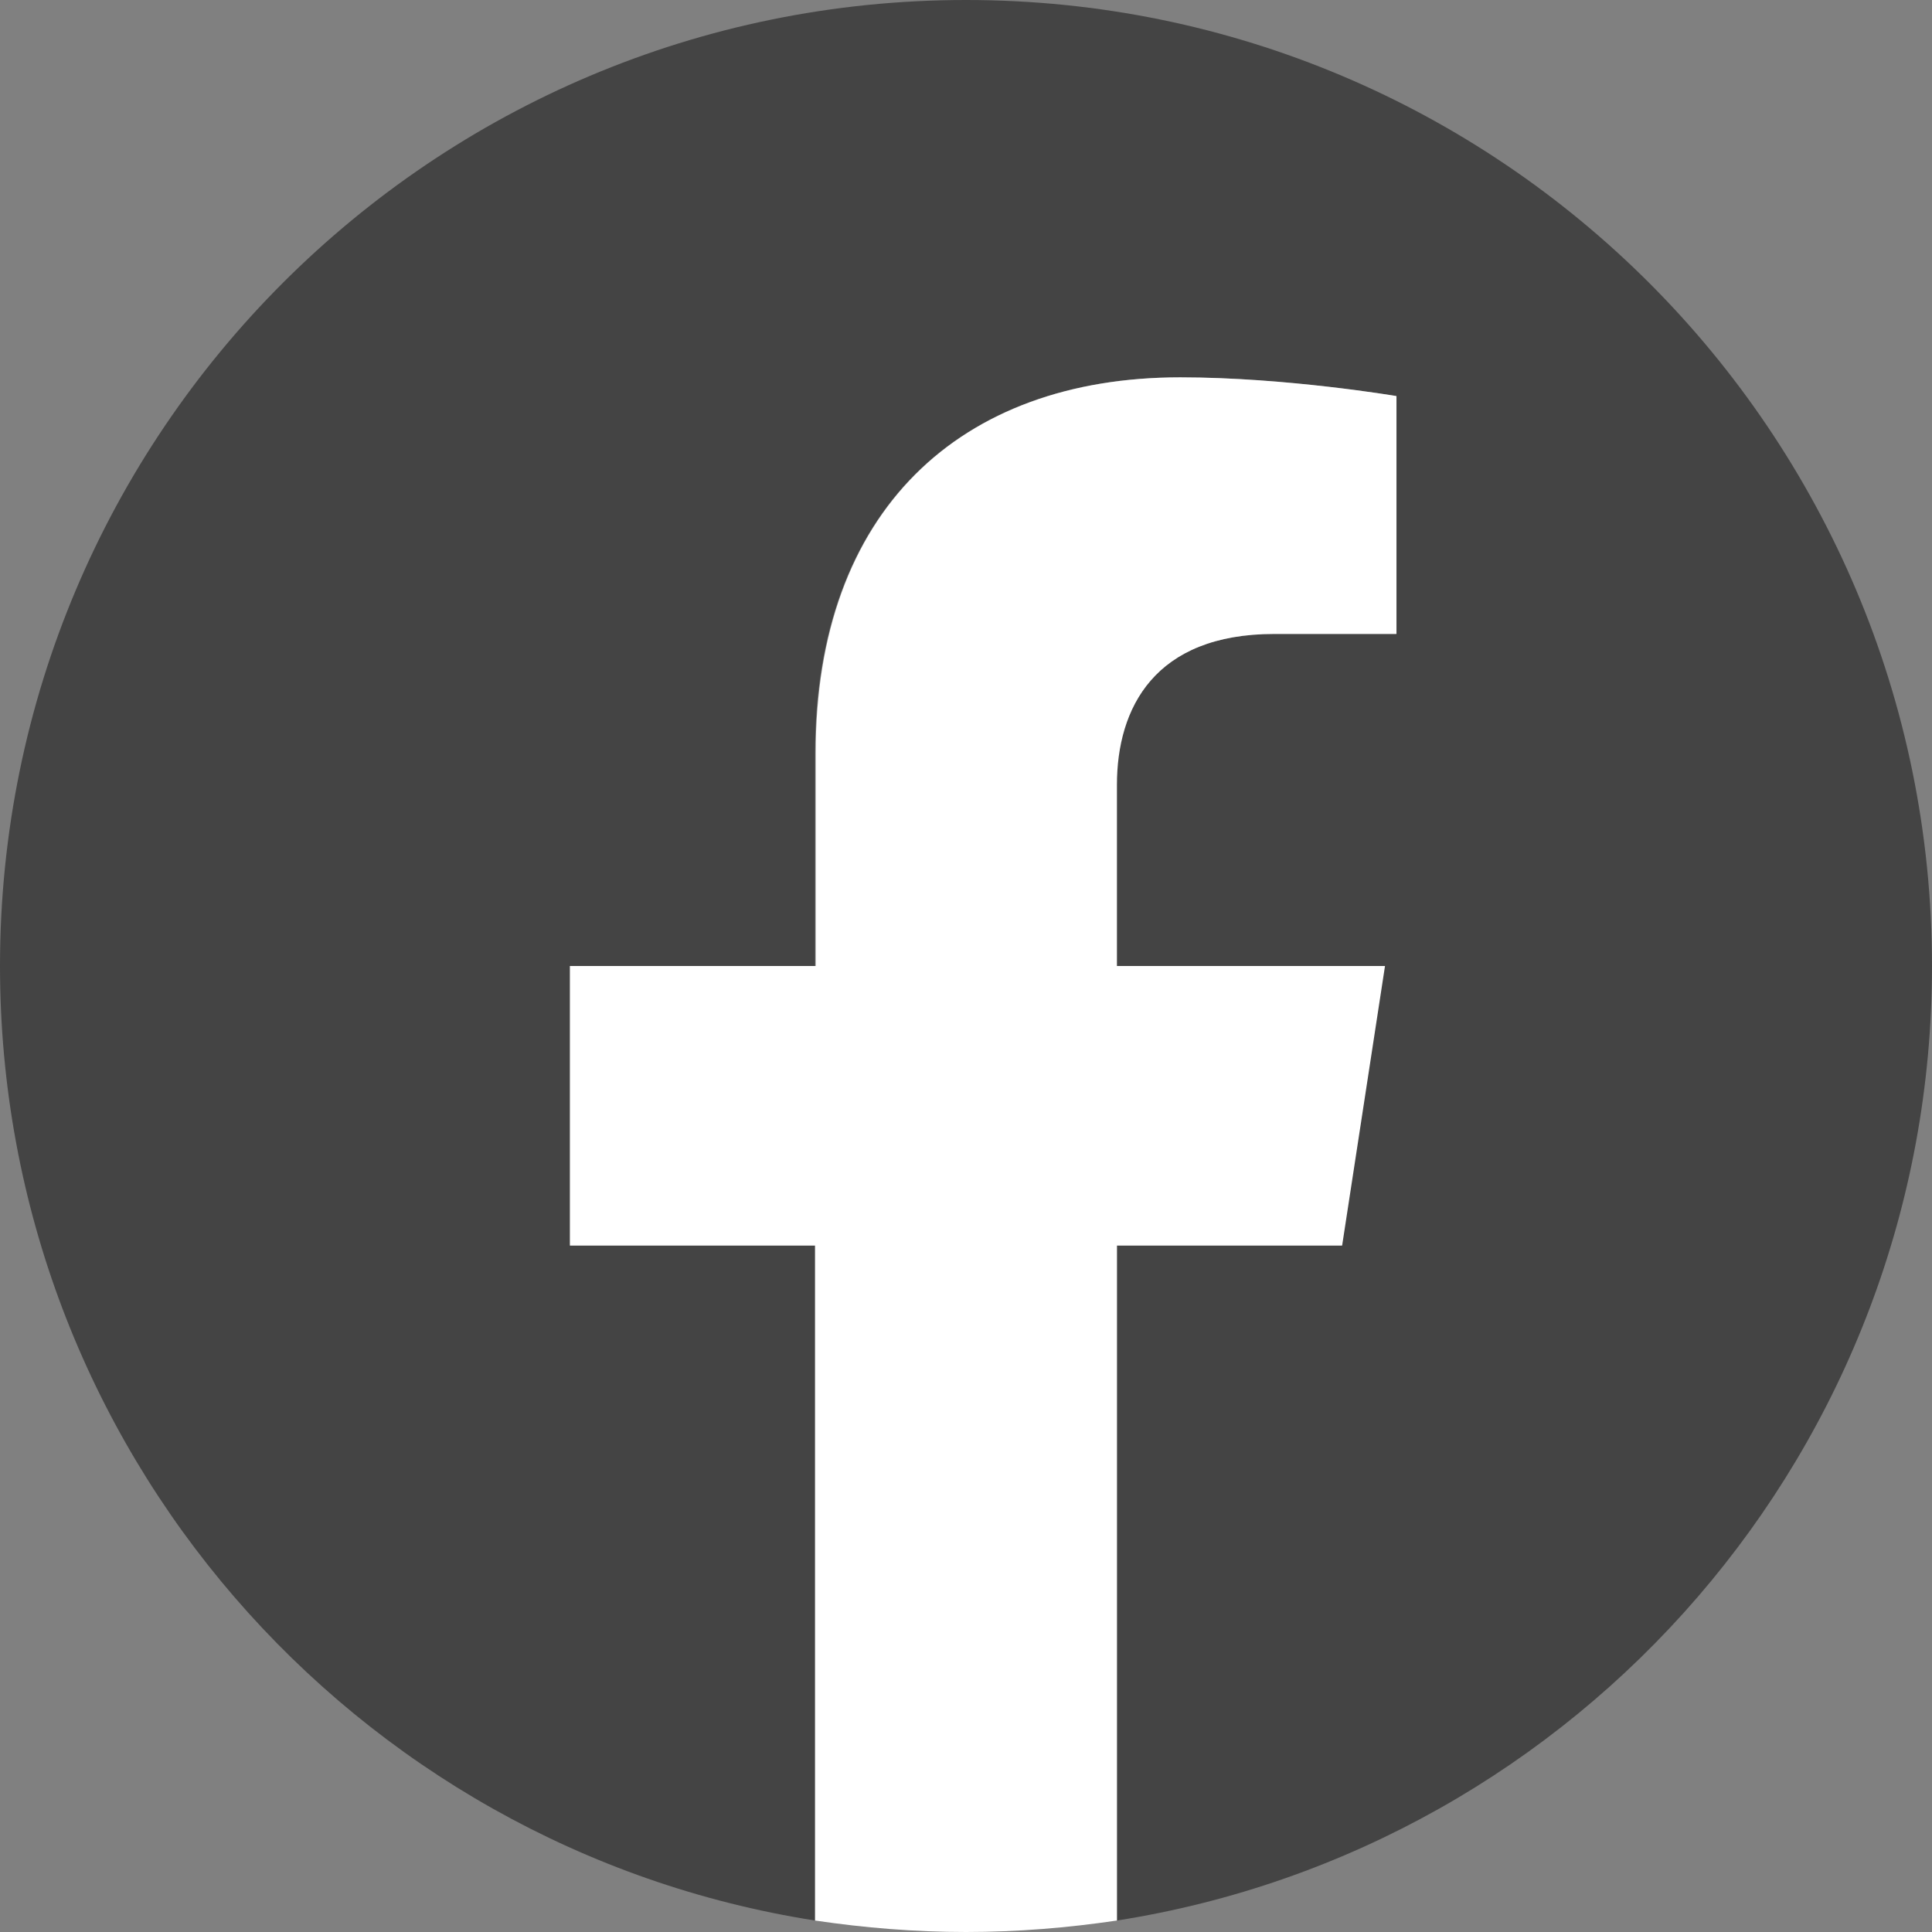 <?xml version="1.0" encoding="utf-8"?>
<svg version="1.1" xmlns="http://www.w3.org/2000/svg" xmlns:xlink="http://www.w3.org/1999/xlink" x="0px" y="0px" width="32px" height="32px" viewBox="0 0 32 32" style="enable-background:new 0 0 32 32;" xml:space="preserve">
<rect x="0" y="0" width="32" height="32" fill="#808080" stroke="none"/>
<style type="text/css">
.st0{fill:#444;}
.st1{fill:#FFF;}
</style>
<path class="st0" d="M32,16c0-8.84-7.16-16-16-16S0,7.16,0,16c0,7.99,5.85,14.61,13.5,15.81V20.63H9.44V16h4.06v-3.52
	c0-4.01,2.39-6.23,6.04-6.23c1.75,0,3.58,0.31,3.58,0.31v3.94h-2.02c-1.99,0-2.61,1.23-2.61,2.5v3h4.44l-0.71,4.63H18.5v11.18
	C26.15,30.61,32,23.99,32,16z"/>
<path class="st1" d="M22.23,20.63L22.94,16H18.5v-3c0-1.27,0.62-2.5,2.61-2.5h2.02V6.56c0,0-1.83-0.31-3.58-0.31
	c-3.65,0-6.04,2.21-6.04,6.23V16H9.44v4.63h4.06v11.18C14.31,31.93,15.15,32,16,32s1.69-0.07,2.5-0.19V20.63H22.23z"/>
</svg>
